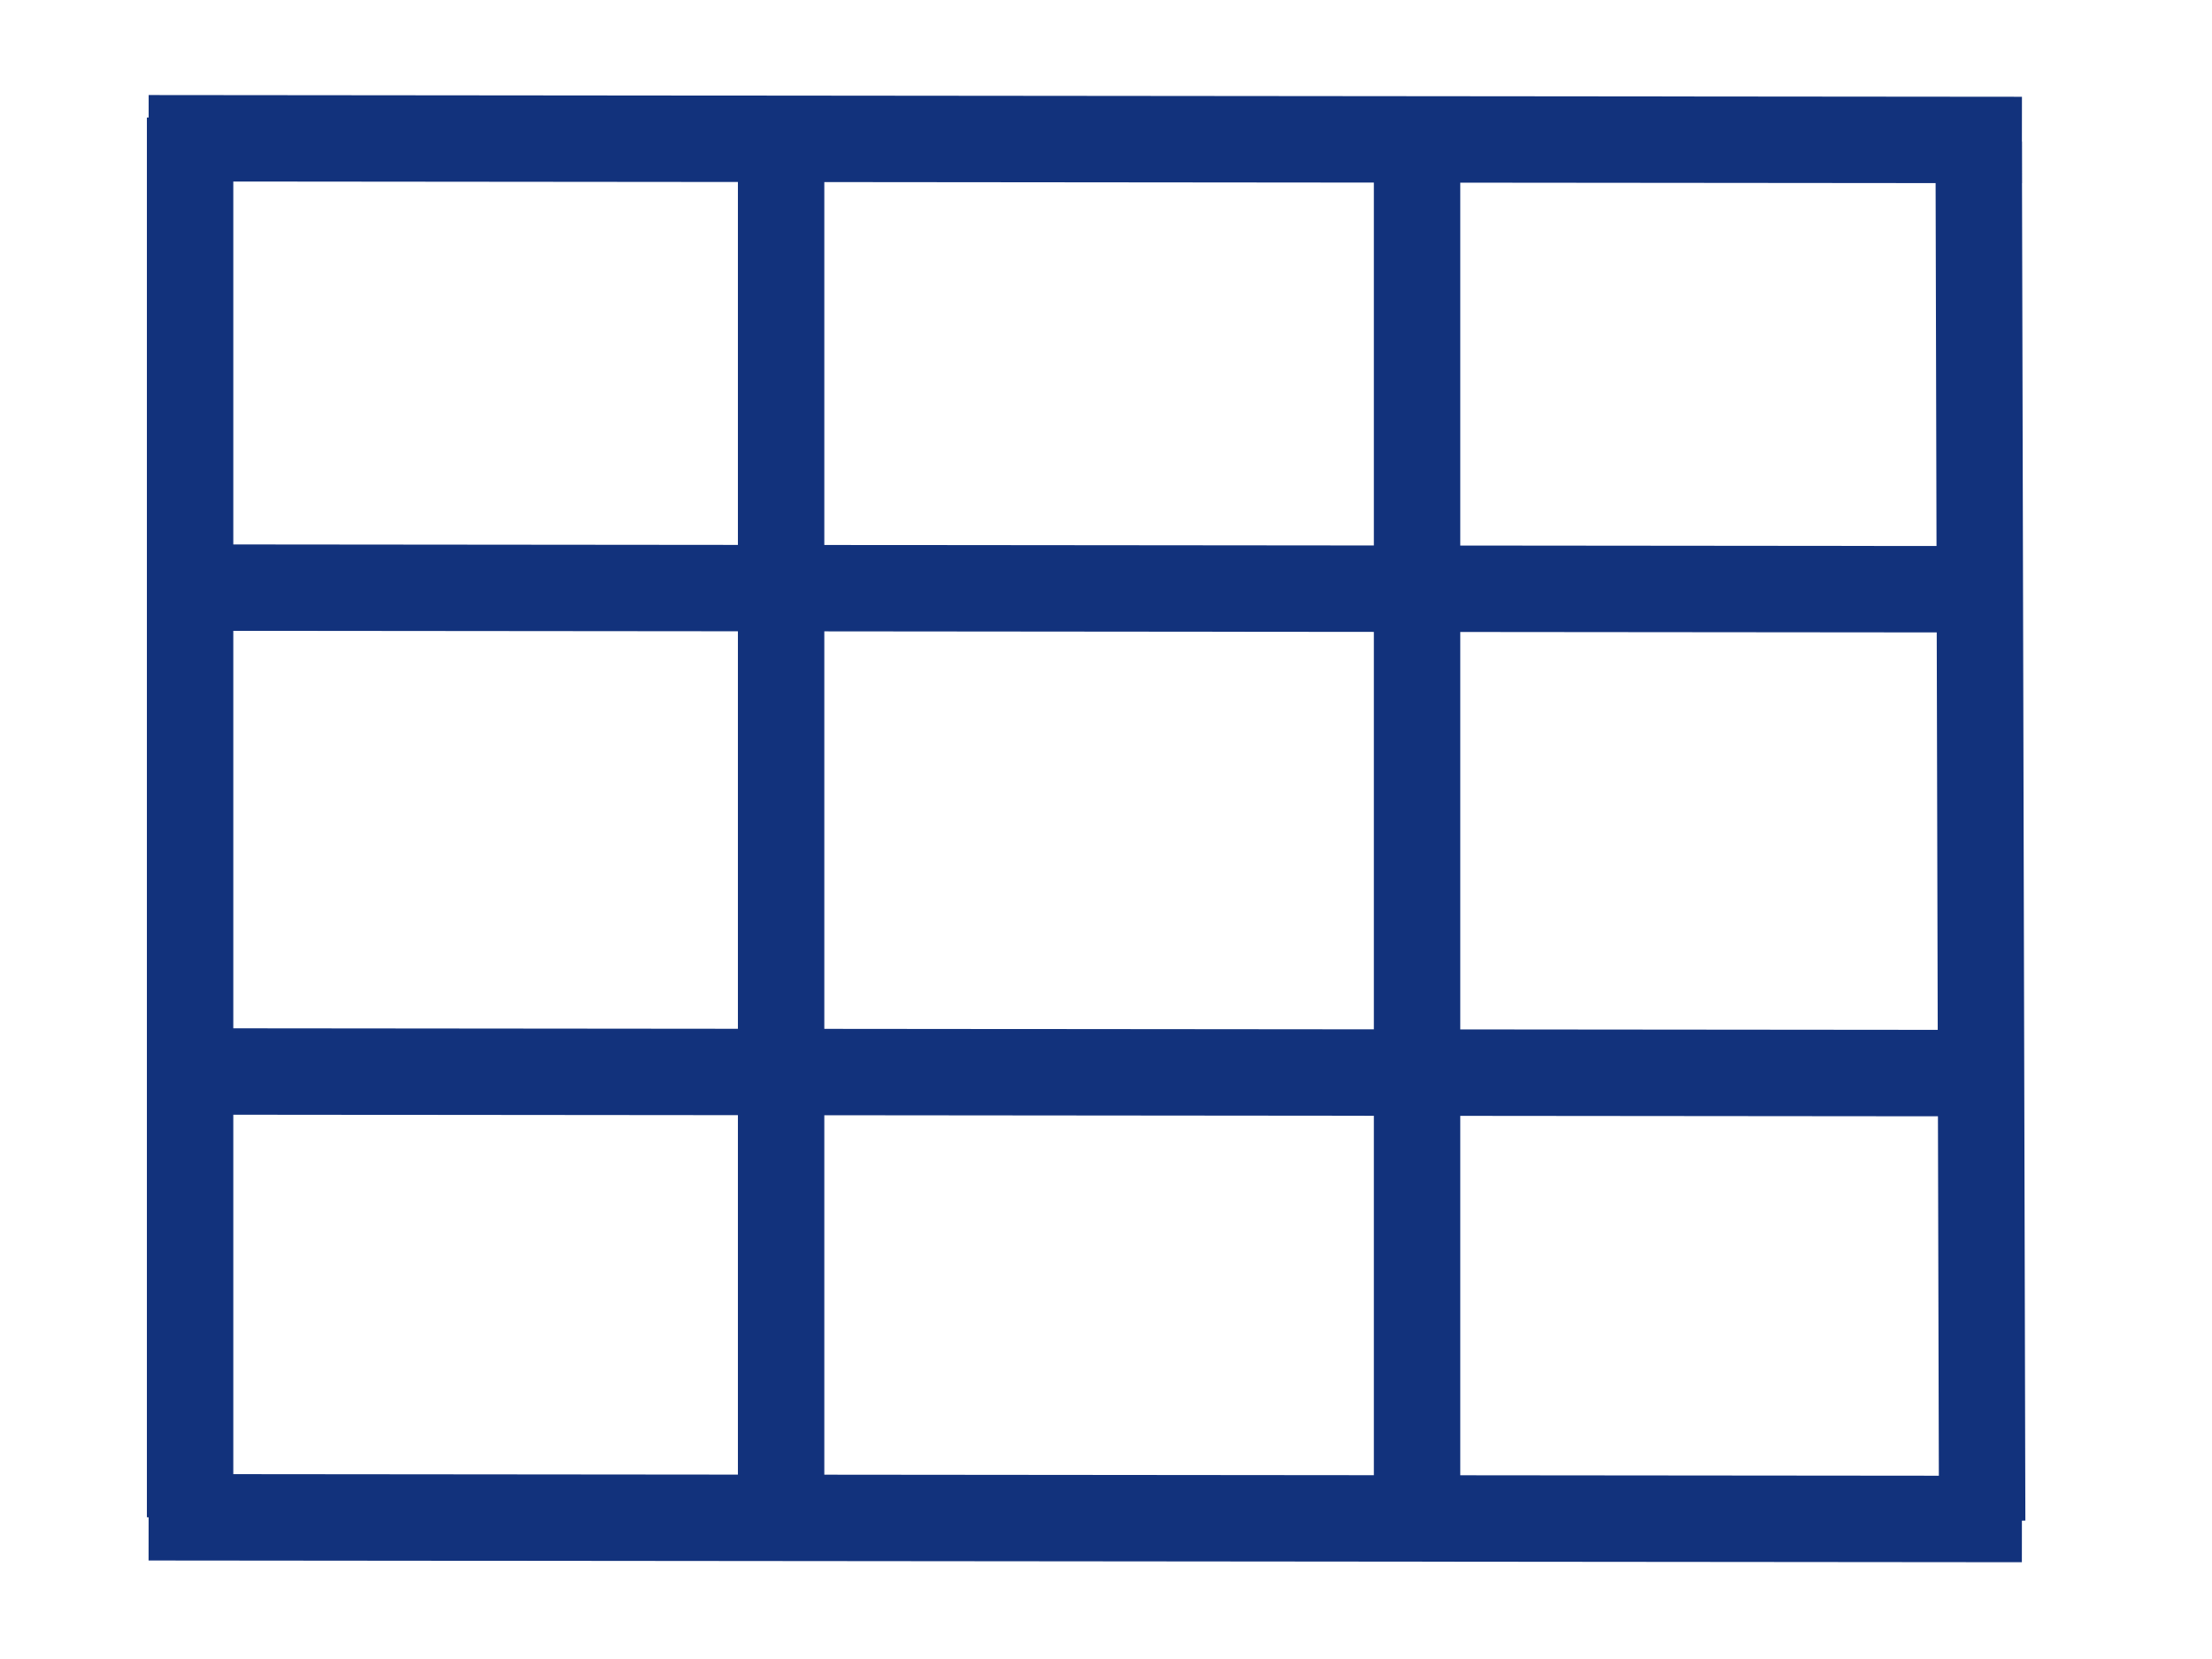 <svg id="Layer_1" data-name="Layer 1" xmlns="http://www.w3.org/2000/svg" viewBox="0 0 640 480"><defs><style>.cls-1{fill:none;}.cls-1,.cls-2{stroke:#12327c;stroke-miterlimit:10;stroke-width:25px;}.cls-2{fill:#fff;}</style></defs><title>Artboard 1</title><line class="cls-1" x1="43" y1="40" x2="585" y2="40.5"/><line class="cls-1" x1="55" y1="34" x2="55" y2="439"/><line class="cls-1" x1="43" y1="439" x2="585" y2="439.5"/><line class="cls-2" x1="572.5" y1="41" x2="573.5" y2="440"/><line class="cls-1" x1="410" y1="38" x2="410" y2="443"/><line class="cls-1" x1="226" y1="38" x2="226" y2="443"/><line class="cls-1" x1="43" y1="170" x2="585" y2="170.5"/><line class="cls-1" x1="43" y1="310" x2="585" y2="310.5"/></svg>